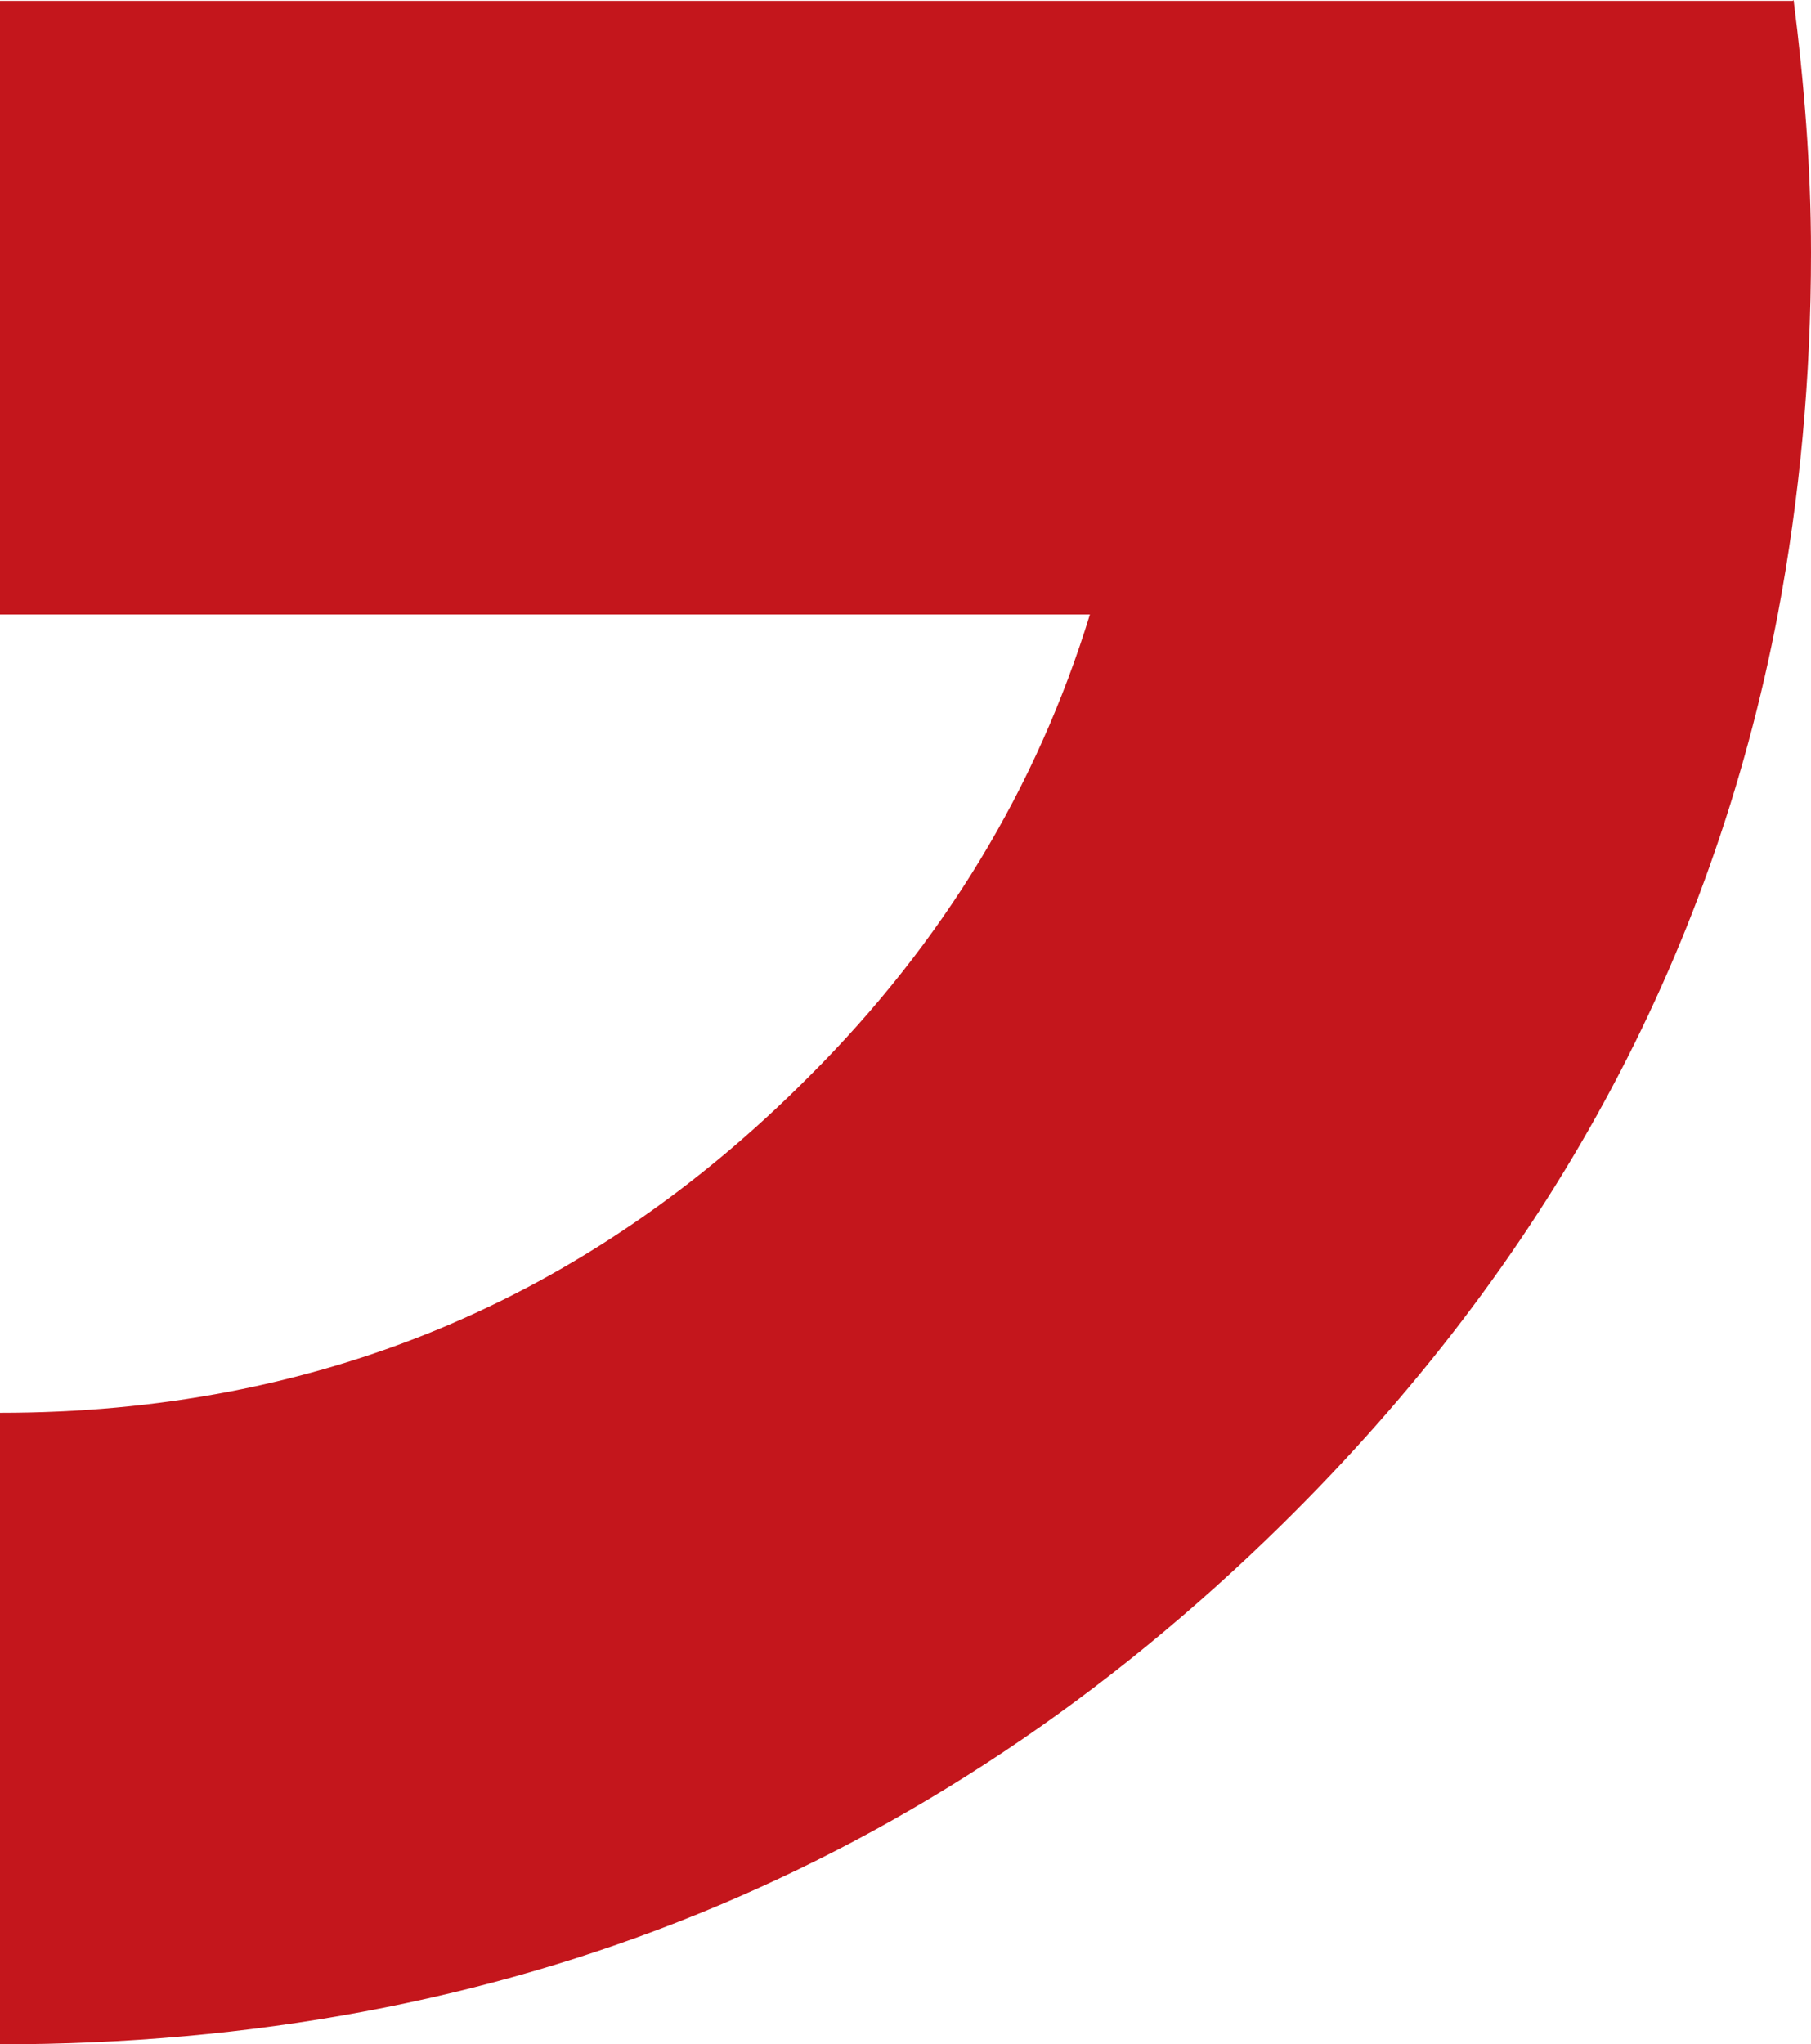 <svg xmlns="http://www.w3.org/2000/svg" width="70" height="79" viewBox="0 0 70 79" fill="none"><path d="M69.294 0.033H0V23.746H42.128C40.077 30.423 36.479 36.408 31.268 41.605C22.661 50.255 12.238 54.596 0 54.596V79C19.433 79 35.941 72.291 49.558 58.905C59.779 48.841 66.167 37.132 68.722 23.713C69.563 19.24 70 14.603 70 9.768C70 6.413 69.731 3.19 69.328 0" fill="#C4161C"></path></svg>